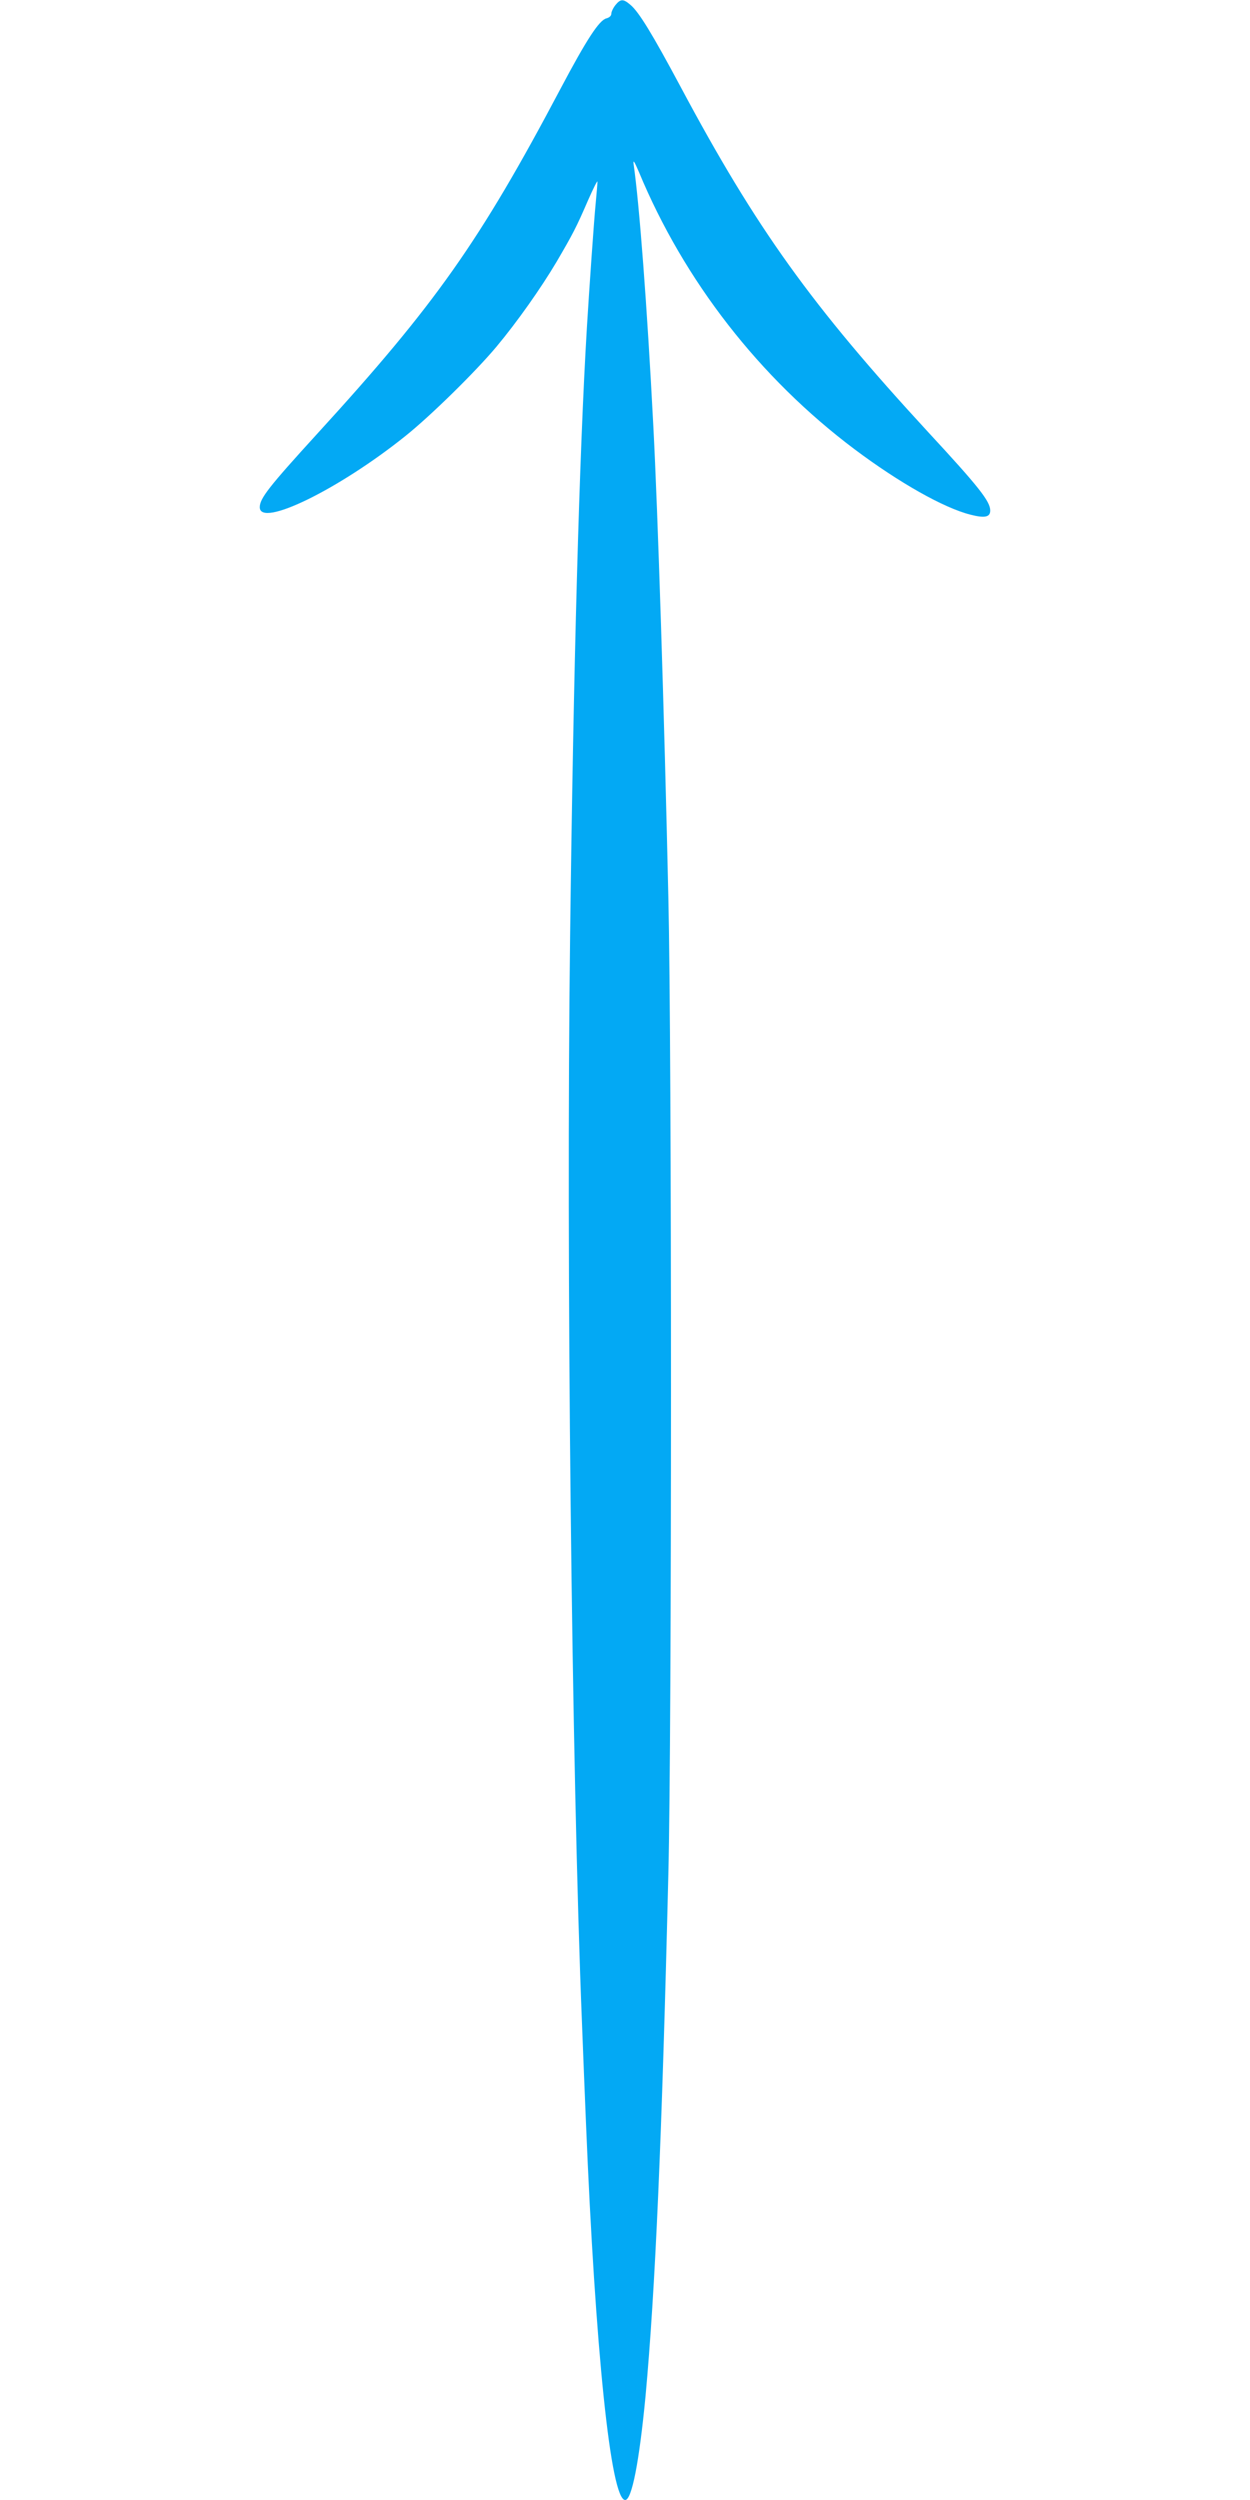 <?xml version="1.0" standalone="no"?>
<!DOCTYPE svg PUBLIC "-//W3C//DTD SVG 20010904//EN"
 "http://www.w3.org/TR/2001/REC-SVG-20010904/DTD/svg10.dtd">
<svg version="1.0" xmlns="http://www.w3.org/2000/svg"
 width="640pt" height="1280pt" viewBox="0 0 640 1280"
 preserveAspectRatio="xMidYMid meet">
<g transform="translate(0,1280) scale(0.1,-0.1)"
fill="#03a9f4" stroke="none">
<path d="M3151 12774 c-12 -15 -21 -35 -21 -44 0 -11 -10 -20 -25 -24 -37 -9
-101 -107 -236 -362 -413 -781 -640 -1103 -1244 -1764 -249 -273 -295 -332
-295 -377 0 -107 406 92 745 364 129 103 360 330 467 458 106 127 228 300 308
435 83 142 101 176 161 315 27 61 48 103 48 95 0 -8 -4 -58 -9 -110 -9 -90
-33 -439 -45 -635 -39 -649 -69 -1744 -86 -3115 -21 -1650 8 -4270 61 -5575 5
-132 14 -357 20 -500 48 -1170 127 -1935 201 -1935 34 0 72 196 104 530 50
544 84 1313 117 2675 18 714 18 4225 0 5000 -21 947 -54 1978 -77 2415 -32
618 -72 1141 -101 1340 -3 25 4 13 27 -40 231 -557 618 -1055 1104 -1420 228
-171 456 -300 593 -335 74 -19 102 -13 102 21 0 47 -58 121 -320 404 -594 645
-877 1038 -1265 1765 -146 273 -214 384 -257 420 -37 32 -51 31 -77 -1z"/>
</g>
</svg>
